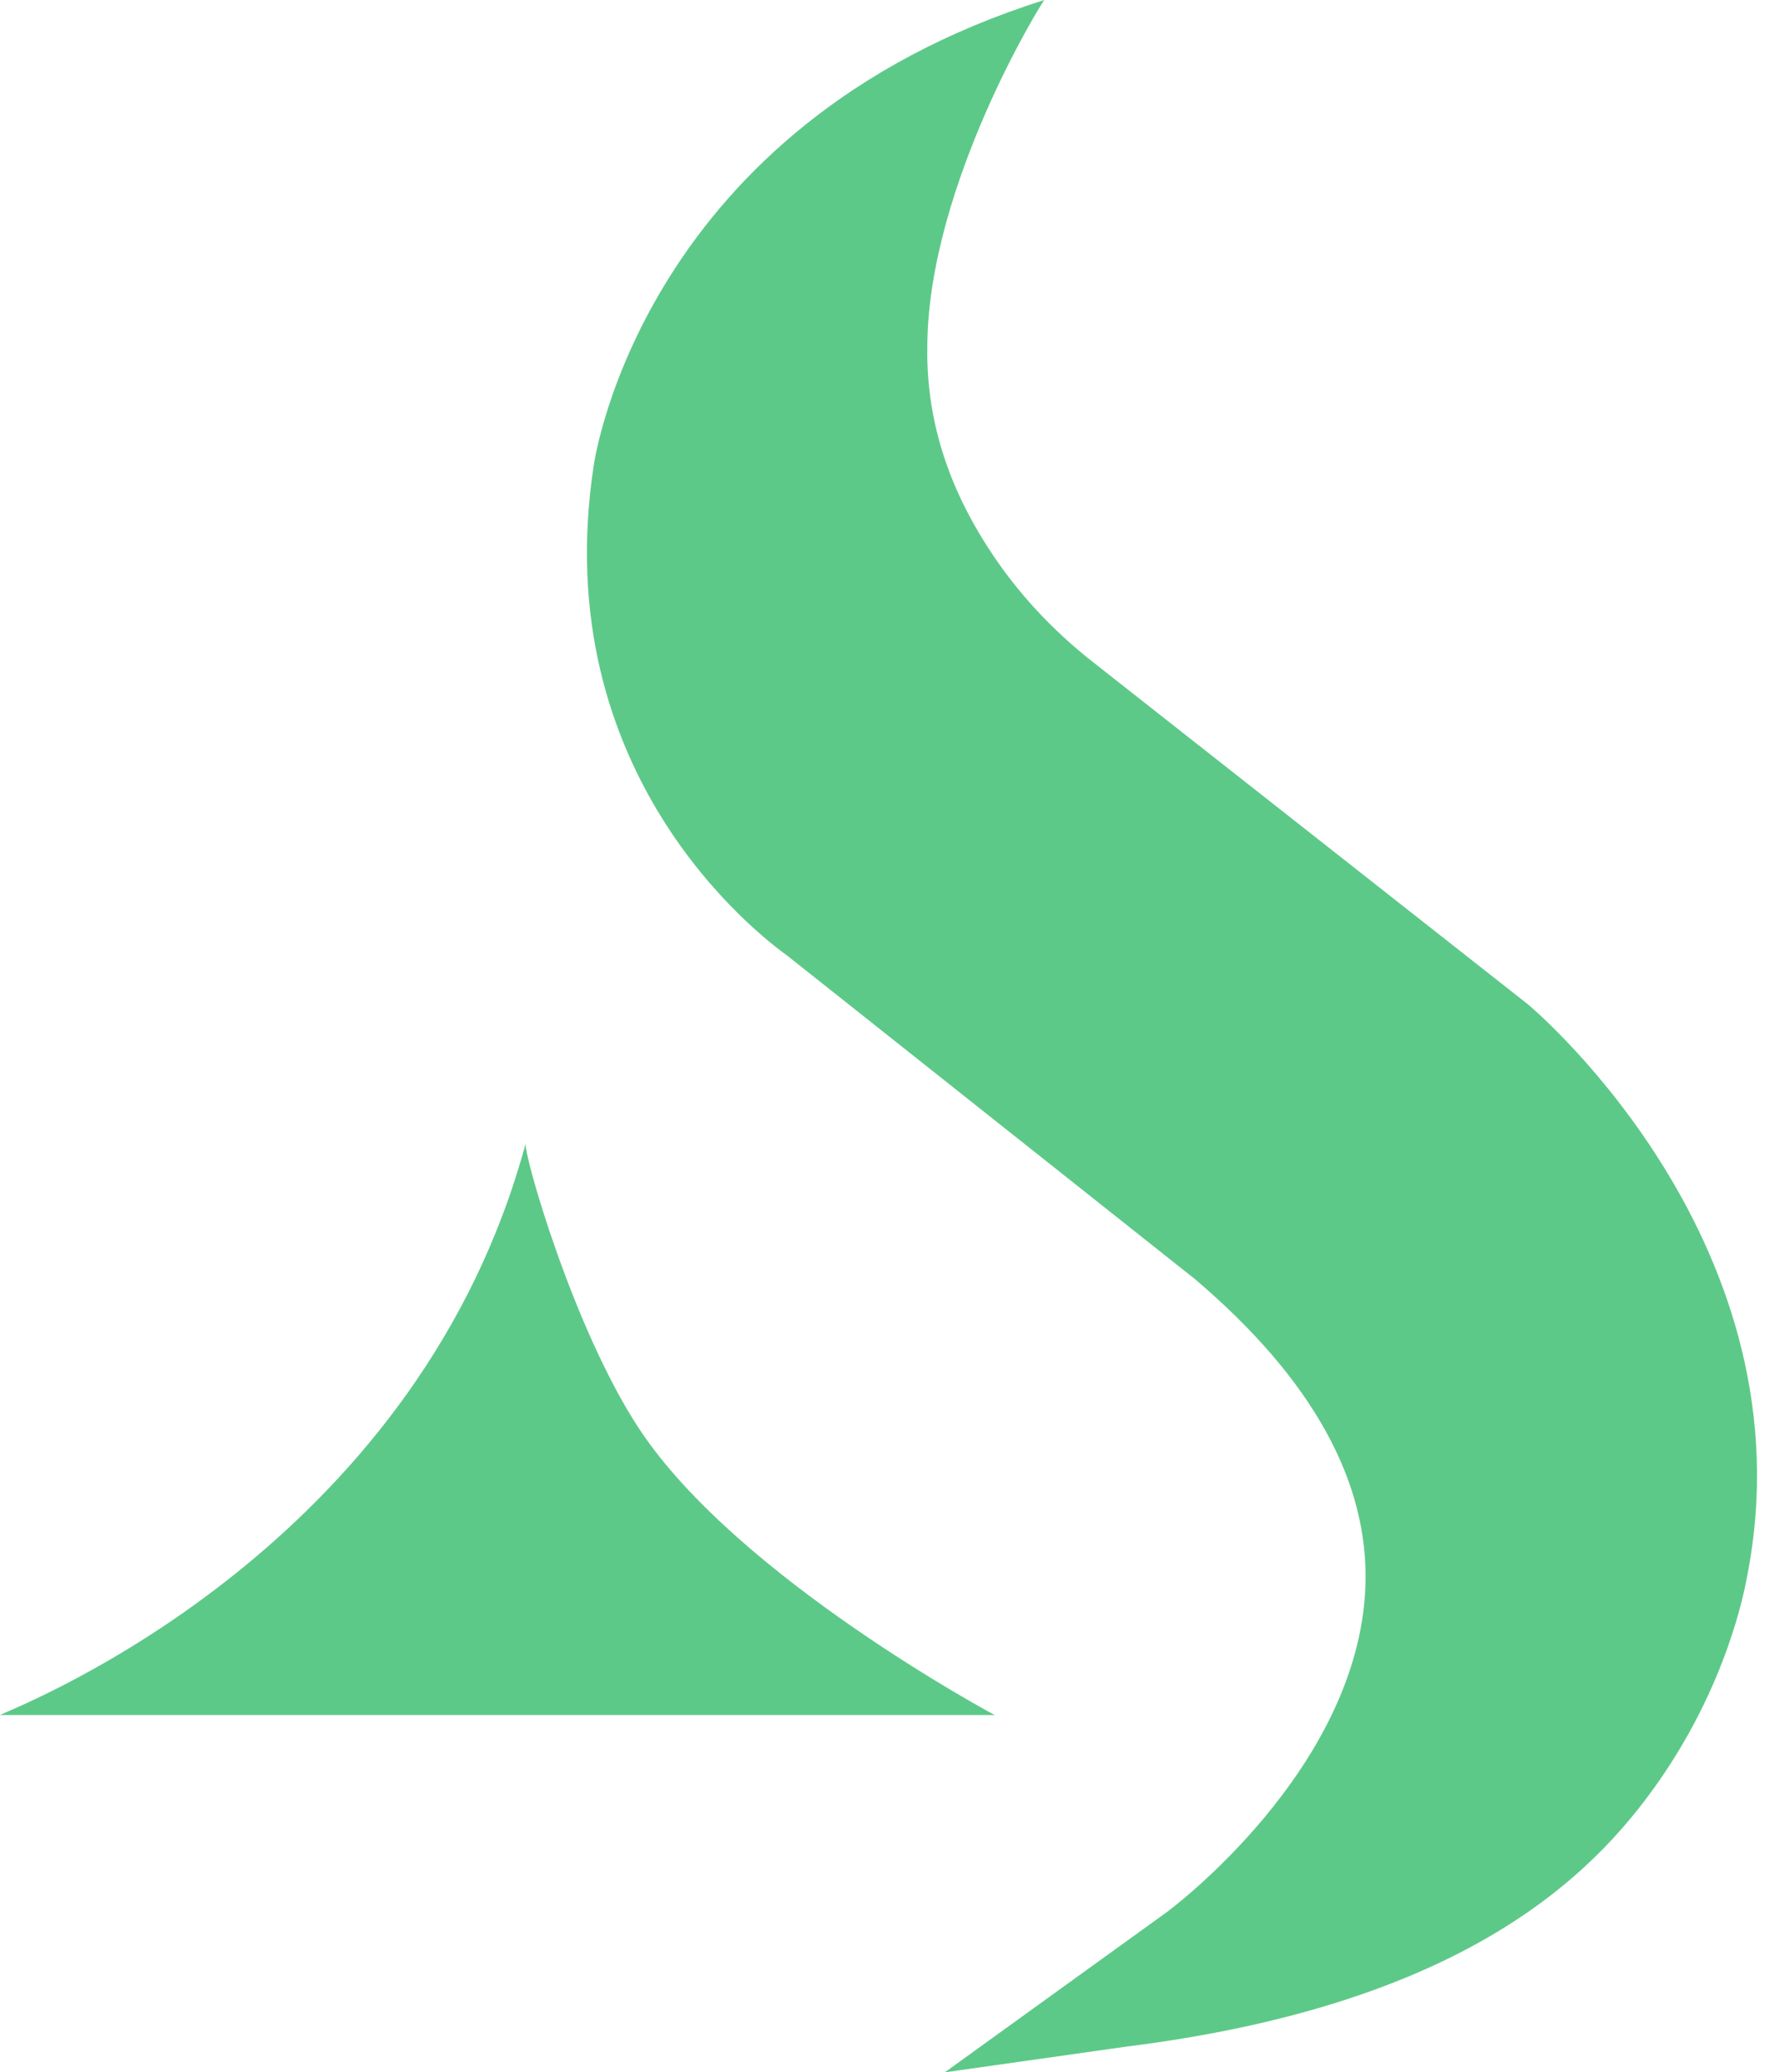 <svg xmlns="http://www.w3.org/2000/svg" width="67" height="78" viewBox="0 0 67 78" fill="none"><path fill-rule="evenodd" clip-rule="evenodd" d="M41.181 24.935L57.532 37.792C57.971 38.156 68.232 46.964 65.8 59.331C65.69 59.93 65.031 63.381 62.471 67.049C59.947 70.663 55.063 75.457 42.388 77.037L35.584 78L43.943 71.971L43.944 71.97C44.077 71.871 51.168 66.602 51.423 59.712C51.57 55.771 49.411 51.885 45.003 48.144L29.657 35.976C28.597 35.214 20.585 29.13 22.36 17.525C22.433 17.017 24.39 4.704 39.333 0C39.278 0.018 34.998 6.901 34.925 12.93C34.87 15.364 35.474 17.925 37.212 20.612C38.272 22.265 39.626 23.718 41.181 24.935ZM19.798 43.035C19.702 43.392 21.589 50.025 24.082 53.793C27.788 59.393 37.461 64.552 37.461 64.552H0C0.017 64.54 0.093 64.508 0.221 64.452C2.142 63.619 15.841 57.682 19.798 43.035Z" fill="#5DC988"></path></svg>